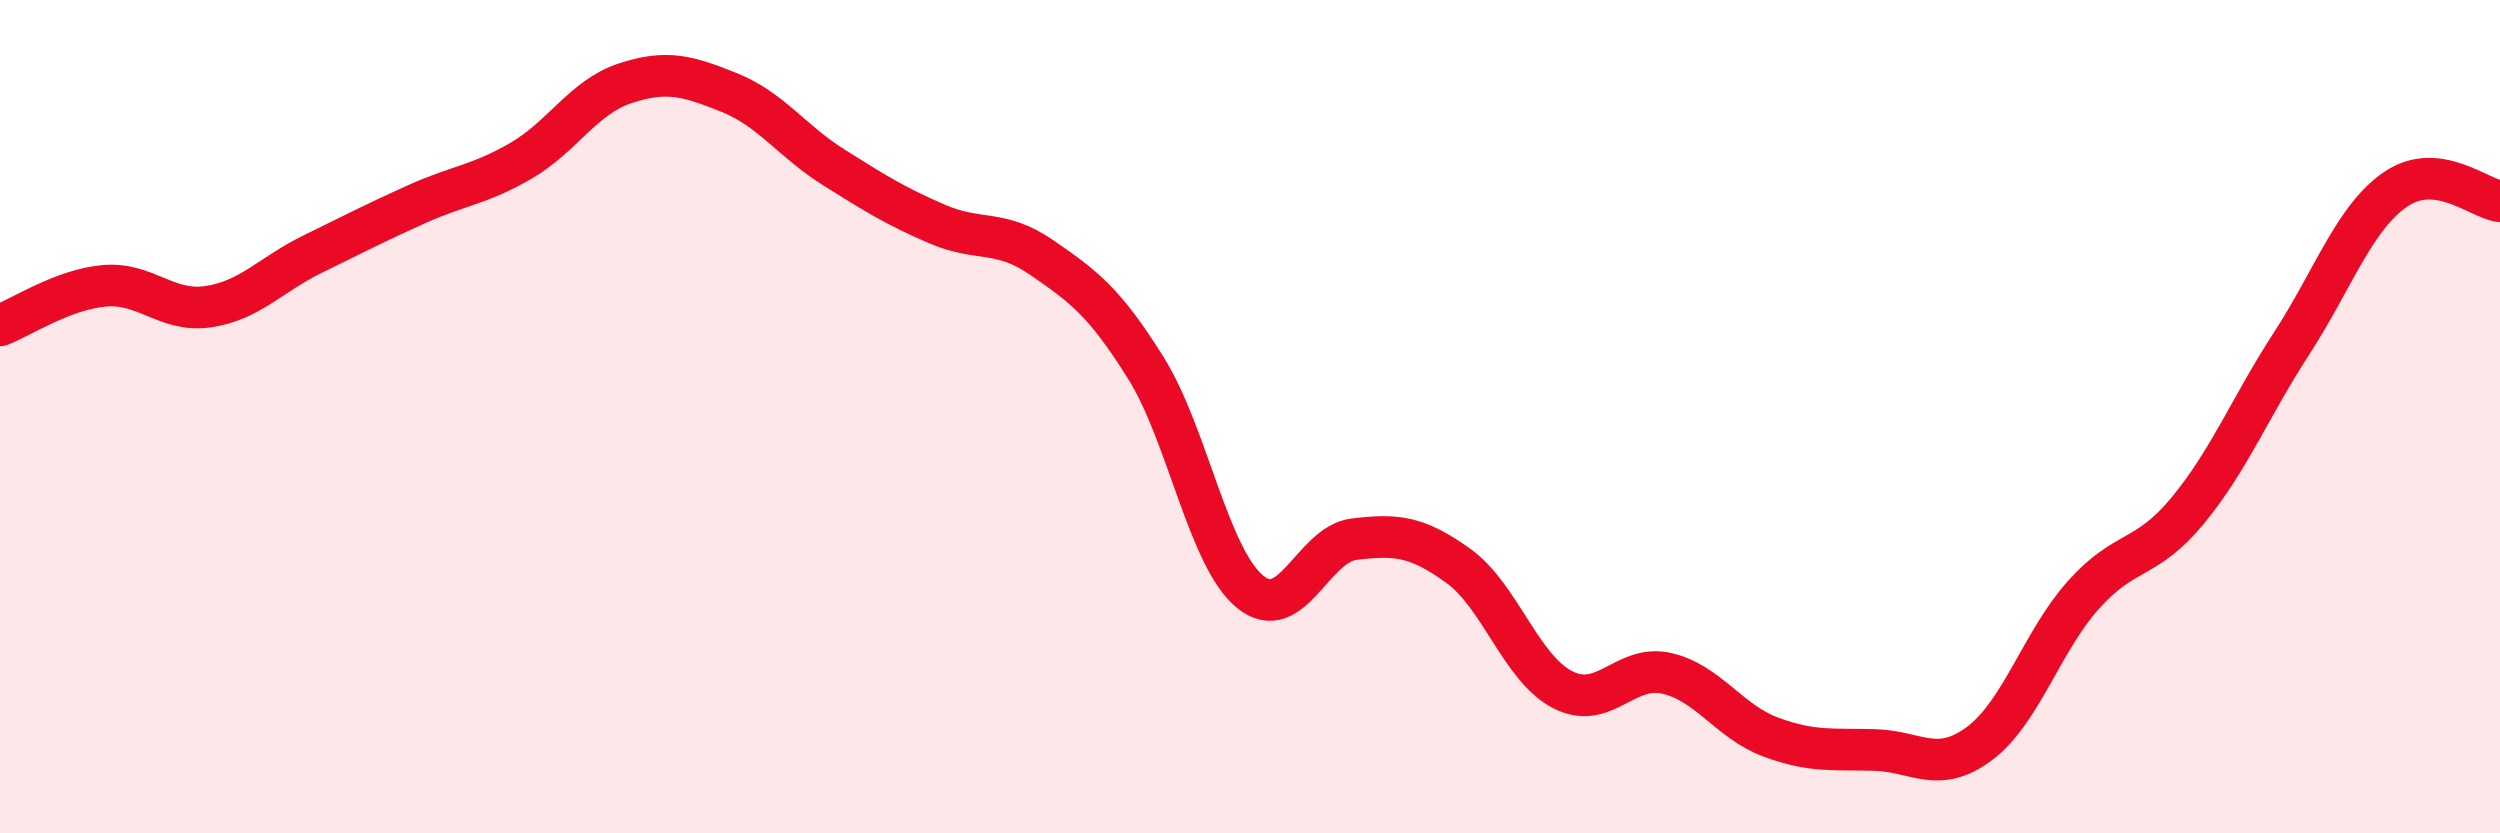 
    <svg width="60" height="20" viewBox="0 0 60 20" xmlns="http://www.w3.org/2000/svg">
      <path
        d="M 0,7.81 C 0.5,7.62 1.5,6.95 2.5,6.86 C 3.5,6.77 4,7.51 5,7.36 C 6,7.21 6.5,6.59 7.5,6.1 C 8.5,5.61 9,5.35 10,4.9 C 11,4.45 11.5,4.44 12.5,3.86 C 13.5,3.28 14,2.33 15,2 C 16,1.67 16.5,1.82 17.5,2.22 C 18.5,2.62 19,3.38 20,4.01 C 21,4.64 21.5,4.95 22.5,5.38 C 23.5,5.81 24,5.49 25,6.18 C 26,6.87 26.5,7.23 27.5,8.83 C 28.5,10.43 29,13.38 30,14.2 C 31,15.02 31.5,13.06 32.5,12.94 C 33.5,12.82 34,12.86 35,13.58 C 36,14.3 36.5,16.03 37.5,16.55 C 38.5,17.07 39,15.93 40,16.16 C 41,16.39 41.5,17.32 42.5,17.69 C 43.5,18.06 44,17.97 45,18 C 46,18.03 46.5,18.59 47.5,17.85 C 48.5,17.11 49,15.4 50,14.28 C 51,13.16 51.5,13.47 52.5,12.26 C 53.5,11.05 54,9.78 55,8.24 C 56,6.7 56.5,5.22 57.5,4.54 C 58.5,3.86 59.5,4.77 60,4.83L60 20L0 20Z"
        fill="#EB0A25"
        opacity="0.1"
        stroke-linecap="round"
        stroke-linejoin="round"
      />
      <path
        d="M 0,7.81 C 0.5,7.62 1.5,6.95 2.5,6.86 C 3.5,6.77 4,7.51 5,7.36 C 6,7.21 6.5,6.59 7.5,6.1 C 8.5,5.61 9,5.35 10,4.9 C 11,4.45 11.5,4.44 12.5,3.86 C 13.5,3.28 14,2.33 15,2 C 16,1.67 16.5,1.82 17.5,2.22 C 18.5,2.62 19,3.38 20,4.01 C 21,4.64 21.5,4.95 22.5,5.38 C 23.5,5.81 24,5.49 25,6.18 C 26,6.87 26.5,7.23 27.5,8.83 C 28.5,10.43 29,13.38 30,14.2 C 31,15.02 31.5,13.06 32.5,12.94 C 33.5,12.82 34,12.86 35,13.58 C 36,14.3 36.5,16.03 37.5,16.55 C 38.5,17.07 39,15.93 40,16.16 C 41,16.39 41.5,17.32 42.5,17.69 C 43.5,18.06 44,17.97 45,18 C 46,18.03 46.5,18.59 47.5,17.85 C 48.5,17.11 49,15.4 50,14.28 C 51,13.16 51.5,13.47 52.5,12.26 C 53.5,11.05 54,9.78 55,8.24 C 56,6.7 56.5,5.22 57.5,4.54 C 58.5,3.86 59.5,4.77 60,4.83"
        stroke="#EB0A25"
        stroke-width="1"
        fill="none"
        stroke-linecap="round"
        stroke-linejoin="round"
      />
    </svg>
  